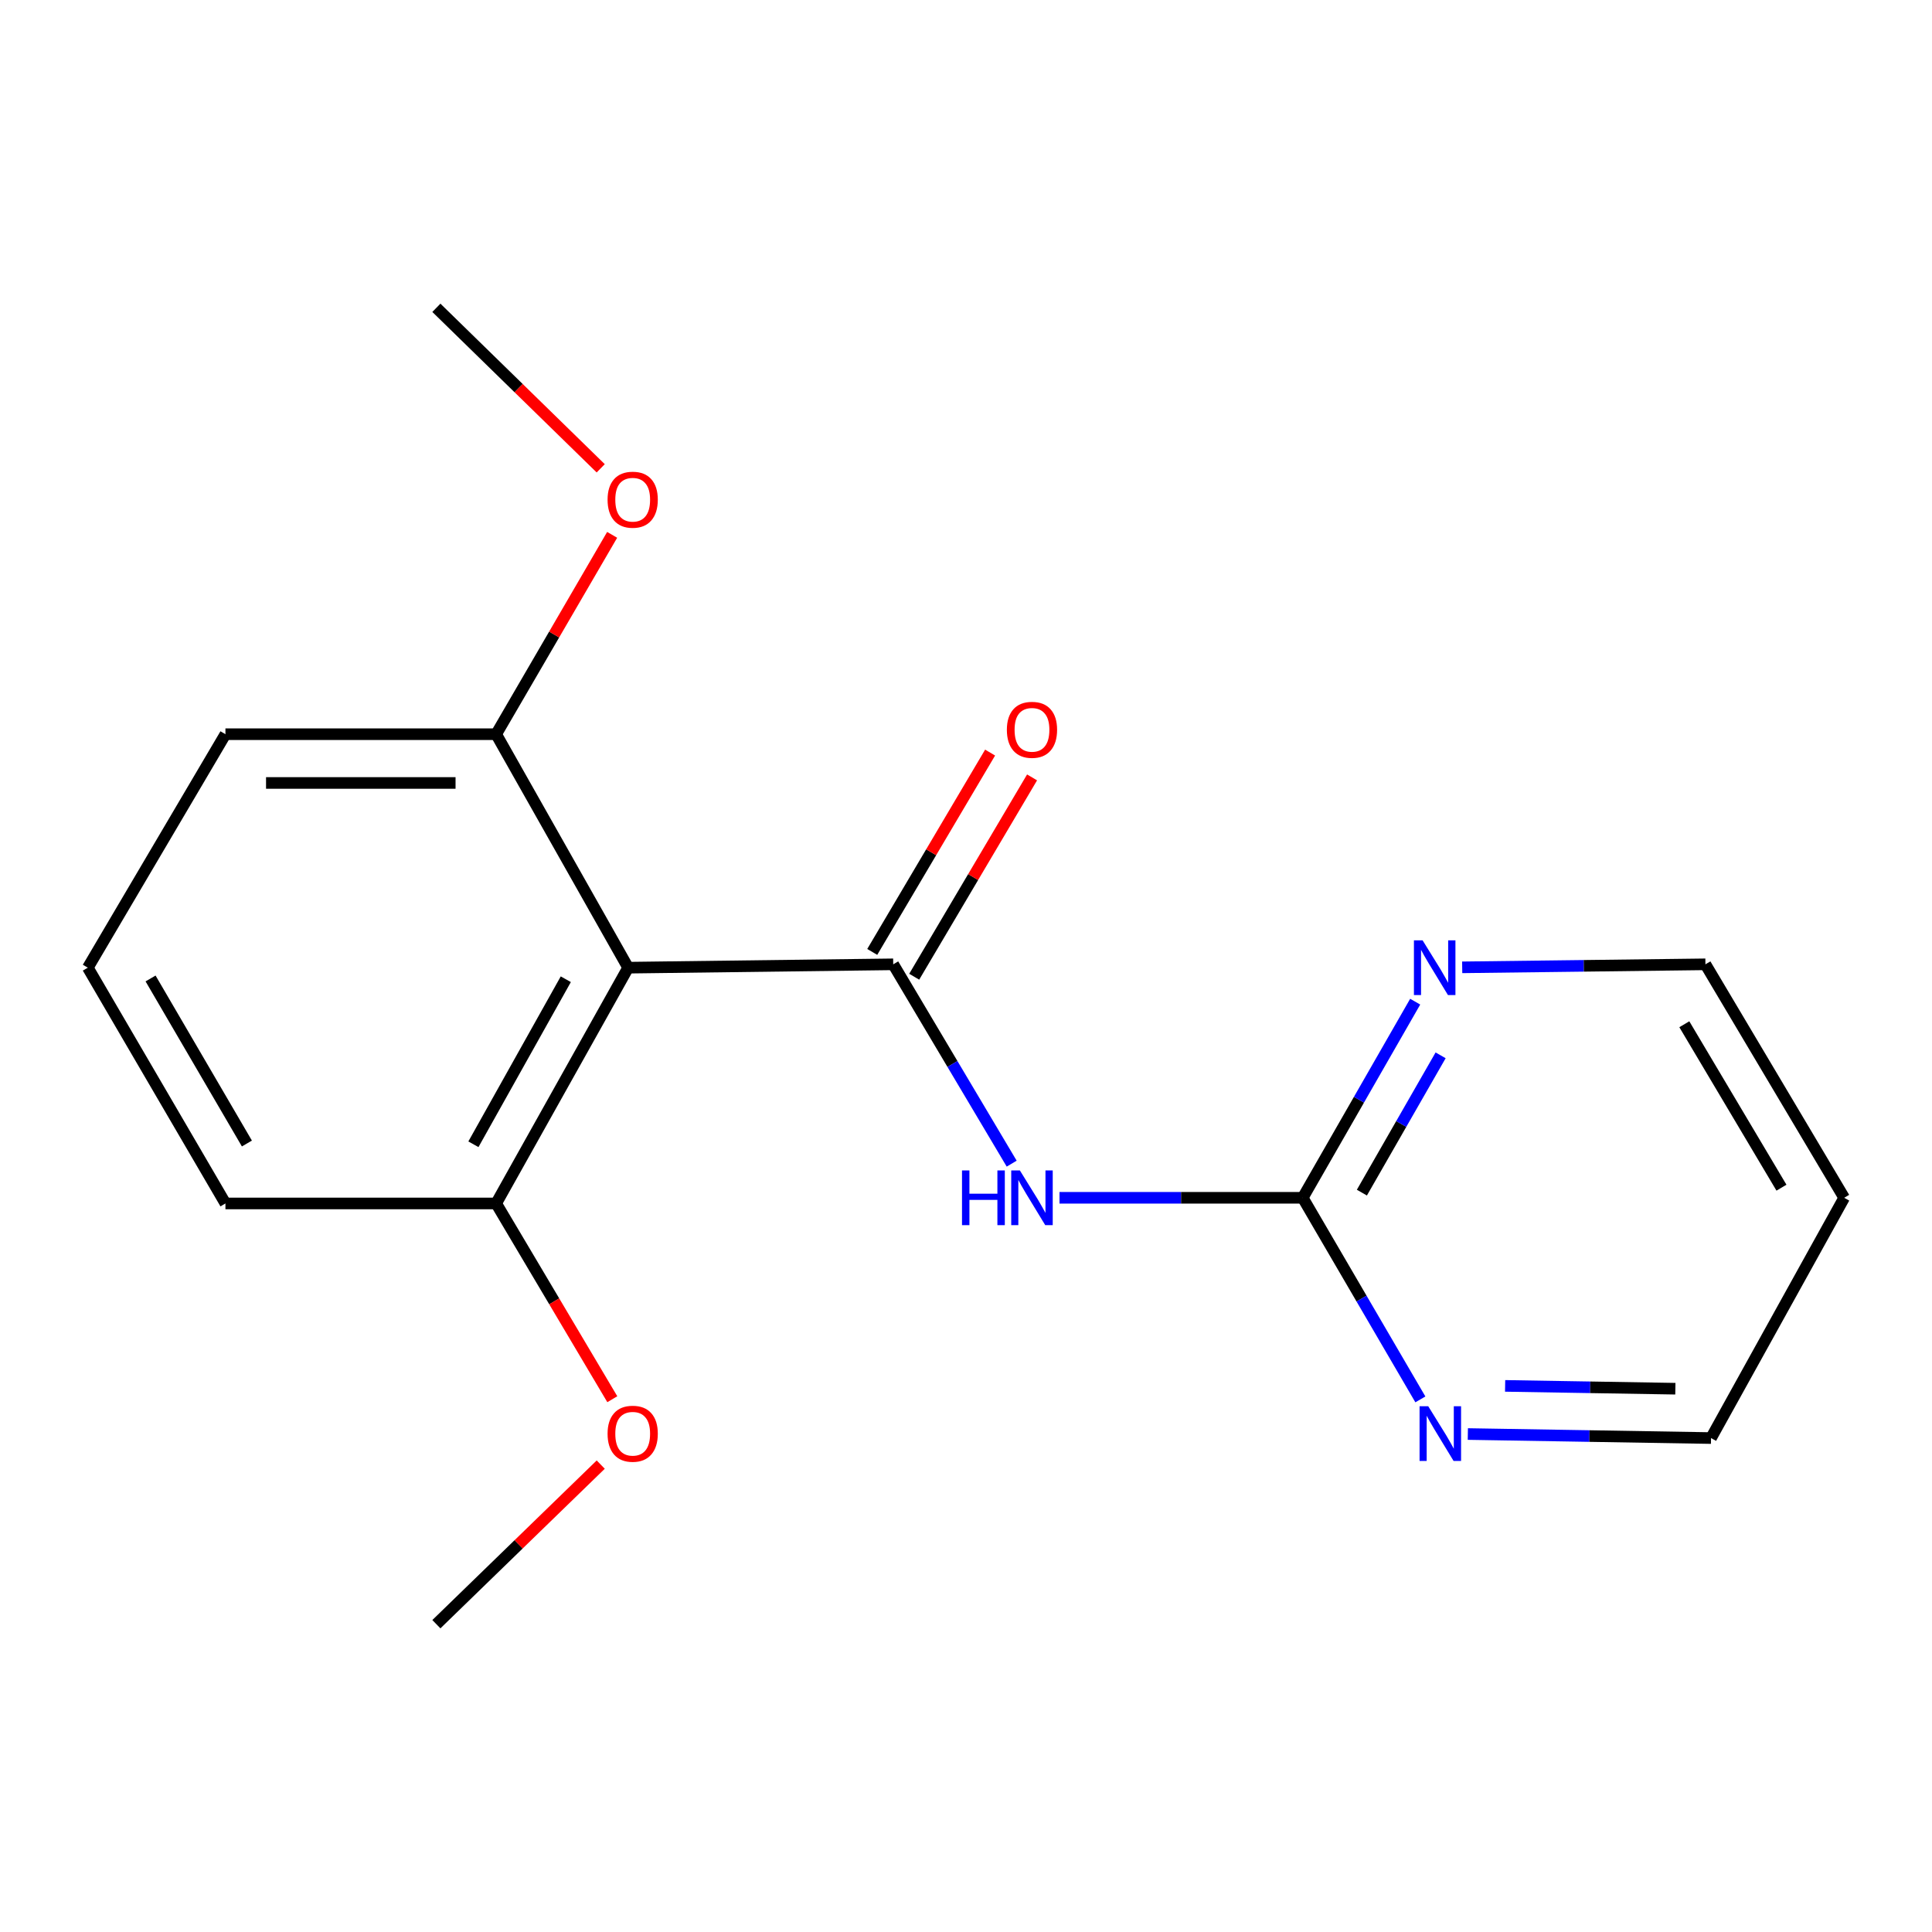 <?xml version='1.0' encoding='iso-8859-1'?>
<svg version='1.1' baseProfile='full'
              xmlns='http://www.w3.org/2000/svg'
                      xmlns:rdkit='http://www.rdkit.org/xml'
                      xmlns:xlink='http://www.w3.org/1999/xlink'
                  xml:space='preserve'
width='1000px' height='1000px' viewBox='0 0 1000 1000'>
<!-- END OF HEADER -->
<rect style='opacity:1.0;fill:#FFFFFF;stroke:none' width='1000' height='1000' x='0' y='0'> </rect>
<path class='bond-0' d='M 462.33,499.131 L 492.988,550.716' style='fill:none;fill-rule:evenodd;stroke:#000000;stroke-width:6px;stroke-linecap:butt;stroke-linejoin:miter;stroke-opacity:1' />
<path class='bond-0' d='M 492.988,550.716 L 523.647,602.302' style='fill:none;fill-rule:evenodd;stroke:#0000FF;stroke-width:6px;stroke-linecap:butt;stroke-linejoin:miter;stroke-opacity:1' />
<path class='bond-1' d='M 462.33,499.131 L 325.124,500.869' style='fill:none;fill-rule:evenodd;stroke:#000000;stroke-width:6px;stroke-linecap:butt;stroke-linejoin:miter;stroke-opacity:1' />
<path class='bond-5' d='M 473.191,505.553 L 503.695,453.965' style='fill:none;fill-rule:evenodd;stroke:#000000;stroke-width:6px;stroke-linecap:butt;stroke-linejoin:miter;stroke-opacity:1' />
<path class='bond-5' d='M 503.695,453.965 L 534.198,402.378' style='fill:none;fill-rule:evenodd;stroke:#FF0000;stroke-width:6px;stroke-linecap:butt;stroke-linejoin:miter;stroke-opacity:1' />
<path class='bond-5' d='M 451.47,492.709 L 481.973,441.121' style='fill:none;fill-rule:evenodd;stroke:#000000;stroke-width:6px;stroke-linecap:butt;stroke-linejoin:miter;stroke-opacity:1' />
<path class='bond-5' d='M 481.973,441.121 L 512.477,389.534' style='fill:none;fill-rule:evenodd;stroke:#FF0000;stroke-width:6px;stroke-linecap:butt;stroke-linejoin:miter;stroke-opacity:1' />
<path class='bond-2' d='M 548.394,619.977 L 611.341,619.977' style='fill:none;fill-rule:evenodd;stroke:#0000FF;stroke-width:6px;stroke-linecap:butt;stroke-linejoin:miter;stroke-opacity:1' />
<path class='bond-2' d='M 611.341,619.977 L 674.287,619.977' style='fill:none;fill-rule:evenodd;stroke:#000000;stroke-width:6px;stroke-linecap:butt;stroke-linejoin:miter;stroke-opacity:1' />
<path class='bond-6' d='M 325.124,500.869 L 256.808,622.907' style='fill:none;fill-rule:evenodd;stroke:#000000;stroke-width:6px;stroke-linecap:butt;stroke-linejoin:miter;stroke-opacity:1' />
<path class='bond-6' d='M 292.857,506.849 L 245.037,592.275' style='fill:none;fill-rule:evenodd;stroke:#000000;stroke-width:6px;stroke-linecap:butt;stroke-linejoin:miter;stroke-opacity:1' />
<path class='bond-7' d='M 325.124,500.869 L 256.808,380.023' style='fill:none;fill-rule:evenodd;stroke:#000000;stroke-width:6px;stroke-linecap:butt;stroke-linejoin:miter;stroke-opacity:1' />
<path class='bond-3' d='M 674.287,619.977 L 703.394,569.219' style='fill:none;fill-rule:evenodd;stroke:#000000;stroke-width:6px;stroke-linecap:butt;stroke-linejoin:miter;stroke-opacity:1' />
<path class='bond-3' d='M 703.394,569.219 L 732.5,518.462' style='fill:none;fill-rule:evenodd;stroke:#0000FF;stroke-width:6px;stroke-linecap:butt;stroke-linejoin:miter;stroke-opacity:1' />
<path class='bond-3' d='M 704.91,617.302 L 725.284,581.772' style='fill:none;fill-rule:evenodd;stroke:#000000;stroke-width:6px;stroke-linecap:butt;stroke-linejoin:miter;stroke-opacity:1' />
<path class='bond-3' d='M 725.284,581.772 L 745.659,546.242' style='fill:none;fill-rule:evenodd;stroke:#0000FF;stroke-width:6px;stroke-linecap:butt;stroke-linejoin:miter;stroke-opacity:1' />
<path class='bond-4' d='M 674.287,619.977 L 704.733,672.149' style='fill:none;fill-rule:evenodd;stroke:#000000;stroke-width:6px;stroke-linecap:butt;stroke-linejoin:miter;stroke-opacity:1' />
<path class='bond-4' d='M 704.733,672.149 L 735.18,724.322' style='fill:none;fill-rule:evenodd;stroke:#0000FF;stroke-width:6px;stroke-linecap:butt;stroke-linejoin:miter;stroke-opacity:1' />
<path class='bond-12' d='M 756.832,500.692 L 819.779,499.912' style='fill:none;fill-rule:evenodd;stroke:#0000FF;stroke-width:6px;stroke-linecap:butt;stroke-linejoin:miter;stroke-opacity:1' />
<path class='bond-12' d='M 819.779,499.912 L 882.725,499.131' style='fill:none;fill-rule:evenodd;stroke:#000000;stroke-width:6px;stroke-linecap:butt;stroke-linejoin:miter;stroke-opacity:1' />
<path class='bond-11' d='M 759.748,742.251 L 822.688,743.296' style='fill:none;fill-rule:evenodd;stroke:#0000FF;stroke-width:6px;stroke-linecap:butt;stroke-linejoin:miter;stroke-opacity:1' />
<path class='bond-11' d='M 822.688,743.296 L 885.627,744.341' style='fill:none;fill-rule:evenodd;stroke:#000000;stroke-width:6px;stroke-linecap:butt;stroke-linejoin:miter;stroke-opacity:1' />
<path class='bond-11' d='M 779.049,717.333 L 823.107,718.065' style='fill:none;fill-rule:evenodd;stroke:#0000FF;stroke-width:6px;stroke-linecap:butt;stroke-linejoin:miter;stroke-opacity:1' />
<path class='bond-11' d='M 823.107,718.065 L 867.164,718.796' style='fill:none;fill-rule:evenodd;stroke:#000000;stroke-width:6px;stroke-linecap:butt;stroke-linejoin:miter;stroke-opacity:1' />
<path class='bond-9' d='M 256.808,622.907 L 286.868,673.569' style='fill:none;fill-rule:evenodd;stroke:#000000;stroke-width:6px;stroke-linecap:butt;stroke-linejoin:miter;stroke-opacity:1' />
<path class='bond-9' d='M 286.868,673.569 L 316.928,724.232' style='fill:none;fill-rule:evenodd;stroke:#FF0000;stroke-width:6px;stroke-linecap:butt;stroke-linejoin:miter;stroke-opacity:1' />
<path class='bond-14' d='M 256.808,622.907 L 116.686,622.907' style='fill:none;fill-rule:evenodd;stroke:#000000;stroke-width:6px;stroke-linecap:butt;stroke-linejoin:miter;stroke-opacity:1' />
<path class='bond-8' d='M 256.808,380.023 L 286.828,328.429' style='fill:none;fill-rule:evenodd;stroke:#000000;stroke-width:6px;stroke-linecap:butt;stroke-linejoin:miter;stroke-opacity:1' />
<path class='bond-8' d='M 286.828,328.429 L 316.847,276.834' style='fill:none;fill-rule:evenodd;stroke:#FF0000;stroke-width:6px;stroke-linecap:butt;stroke-linejoin:miter;stroke-opacity:1' />
<path class='bond-15' d='M 256.808,380.023 L 116.686,380.023' style='fill:none;fill-rule:evenodd;stroke:#000000;stroke-width:6px;stroke-linecap:butt;stroke-linejoin:miter;stroke-opacity:1' />
<path class='bond-15' d='M 235.79,405.258 L 137.705,405.258' style='fill:none;fill-rule:evenodd;stroke:#000000;stroke-width:6px;stroke-linecap:butt;stroke-linejoin:miter;stroke-opacity:1' />
<path class='bond-16' d='M 310.929,242.396 L 268.398,200.857' style='fill:none;fill-rule:evenodd;stroke:#FF0000;stroke-width:6px;stroke-linecap:butt;stroke-linejoin:miter;stroke-opacity:1' />
<path class='bond-16' d='M 268.398,200.857 L 225.868,159.319' style='fill:none;fill-rule:evenodd;stroke:#000000;stroke-width:6px;stroke-linecap:butt;stroke-linejoin:miter;stroke-opacity:1' />
<path class='bond-17' d='M 310.939,758.076 L 268.403,799.378' style='fill:none;fill-rule:evenodd;stroke:#FF0000;stroke-width:6px;stroke-linecap:butt;stroke-linejoin:miter;stroke-opacity:1' />
<path class='bond-17' d='M 268.403,799.378 L 225.868,840.681' style='fill:none;fill-rule:evenodd;stroke:#000000;stroke-width:6px;stroke-linecap:butt;stroke-linejoin:miter;stroke-opacity:1' />
<path class='bond-10' d='M 954.545,619.977 L 885.627,744.341' style='fill:none;fill-rule:evenodd;stroke:#000000;stroke-width:6px;stroke-linecap:butt;stroke-linejoin:miter;stroke-opacity:1' />
<path class='bond-19' d='M 954.545,619.977 L 882.725,499.131' style='fill:none;fill-rule:evenodd;stroke:#000000;stroke-width:6px;stroke-linecap:butt;stroke-linejoin:miter;stroke-opacity:1' />
<path class='bond-19' d='M 922.08,614.742 L 871.805,530.15' style='fill:none;fill-rule:evenodd;stroke:#000000;stroke-width:6px;stroke-linecap:butt;stroke-linejoin:miter;stroke-opacity:1' />
<path class='bond-13' d='M 45.455,500.869 L 116.686,380.023' style='fill:none;fill-rule:evenodd;stroke:#000000;stroke-width:6px;stroke-linecap:butt;stroke-linejoin:miter;stroke-opacity:1' />
<path class='bond-18' d='M 45.455,500.869 L 116.686,622.907' style='fill:none;fill-rule:evenodd;stroke:#000000;stroke-width:6px;stroke-linecap:butt;stroke-linejoin:miter;stroke-opacity:1' />
<path class='bond-18' d='M 77.933,506.454 L 127.795,591.88' style='fill:none;fill-rule:evenodd;stroke:#000000;stroke-width:6px;stroke-linecap:butt;stroke-linejoin:miter;stroke-opacity:1' />
<path  class='atom-1' d='M 497.931 605.817
L 501.771 605.817
L 501.771 617.857
L 516.251 617.857
L 516.251 605.817
L 520.091 605.817
L 520.091 634.137
L 516.251 634.137
L 516.251 621.057
L 501.771 621.057
L 501.771 634.137
L 497.931 634.137
L 497.931 605.817
' fill='#0000FF'/>
<path  class='atom-1' d='M 527.891 605.817
L 537.171 620.817
Q 538.091 622.297, 539.571 624.977
Q 541.051 627.657, 541.131 627.817
L 541.131 605.817
L 544.891 605.817
L 544.891 634.137
L 541.011 634.137
L 531.051 617.737
Q 529.891 615.817, 528.651 613.617
Q 527.451 611.417, 527.091 610.737
L 527.091 634.137
L 523.411 634.137
L 523.411 605.817
L 527.891 605.817
' fill='#0000FF'/>
<path  class='atom-4' d='M 736.329 486.709
L 745.609 501.709
Q 746.529 503.189, 748.009 505.869
Q 749.489 508.549, 749.569 508.709
L 749.569 486.709
L 753.329 486.709
L 753.329 515.029
L 749.449 515.029
L 739.489 498.629
Q 738.329 496.709, 737.089 494.509
Q 735.889 492.309, 735.529 491.629
L 735.529 515.029
L 731.849 515.029
L 731.849 486.709
L 736.329 486.709
' fill='#0000FF'/>
<path  class='atom-5' d='M 739.245 727.854
L 748.525 742.854
Q 749.445 744.334, 750.925 747.014
Q 752.405 749.694, 752.485 749.854
L 752.485 727.854
L 756.245 727.854
L 756.245 756.174
L 752.365 756.174
L 742.405 739.774
Q 741.245 737.854, 740.005 735.654
Q 738.805 733.454, 738.445 732.774
L 738.445 756.174
L 734.765 756.174
L 734.765 727.854
L 739.245 727.854
' fill='#0000FF'/>
<path  class='atom-6' d='M 521.151 377.748
Q 521.151 370.948, 524.511 367.148
Q 527.871 363.348, 534.151 363.348
Q 540.431 363.348, 543.791 367.148
Q 547.151 370.948, 547.151 377.748
Q 547.151 384.628, 543.751 388.548
Q 540.351 392.428, 534.151 392.428
Q 527.911 392.428, 524.511 388.548
Q 521.151 384.668, 521.151 377.748
M 534.151 389.228
Q 538.471 389.228, 540.791 386.348
Q 543.151 383.428, 543.151 377.748
Q 543.151 372.188, 540.791 369.388
Q 538.471 366.548, 534.151 366.548
Q 529.831 366.548, 527.471 369.348
Q 525.151 372.148, 525.151 377.748
Q 525.151 383.468, 527.471 386.348
Q 529.831 389.228, 534.151 389.228
' fill='#FF0000'/>
<path  class='atom-9' d='M 314.479 258.641
Q 314.479 251.841, 317.839 248.041
Q 321.199 244.241, 327.479 244.241
Q 333.759 244.241, 337.119 248.041
Q 340.479 251.841, 340.479 258.641
Q 340.479 265.521, 337.079 269.441
Q 333.679 273.321, 327.479 273.321
Q 321.239 273.321, 317.839 269.441
Q 314.479 265.561, 314.479 258.641
M 327.479 270.121
Q 331.799 270.121, 334.119 267.241
Q 336.479 264.321, 336.479 258.641
Q 336.479 253.081, 334.119 250.281
Q 331.799 247.441, 327.479 247.441
Q 323.159 247.441, 320.799 250.241
Q 318.479 253.041, 318.479 258.641
Q 318.479 264.361, 320.799 267.241
Q 323.159 270.121, 327.479 270.121
' fill='#FF0000'/>
<path  class='atom-10' d='M 314.479 742.094
Q 314.479 735.294, 317.839 731.494
Q 321.199 727.694, 327.479 727.694
Q 333.759 727.694, 337.119 731.494
Q 340.479 735.294, 340.479 742.094
Q 340.479 748.974, 337.079 752.894
Q 333.679 756.774, 327.479 756.774
Q 321.239 756.774, 317.839 752.894
Q 314.479 749.014, 314.479 742.094
M 327.479 753.574
Q 331.799 753.574, 334.119 750.694
Q 336.479 747.774, 336.479 742.094
Q 336.479 736.534, 334.119 733.734
Q 331.799 730.894, 327.479 730.894
Q 323.159 730.894, 320.799 733.694
Q 318.479 736.494, 318.479 742.094
Q 318.479 747.814, 320.799 750.694
Q 323.159 753.574, 327.479 753.574
' fill='#FF0000'/>
</svg>
